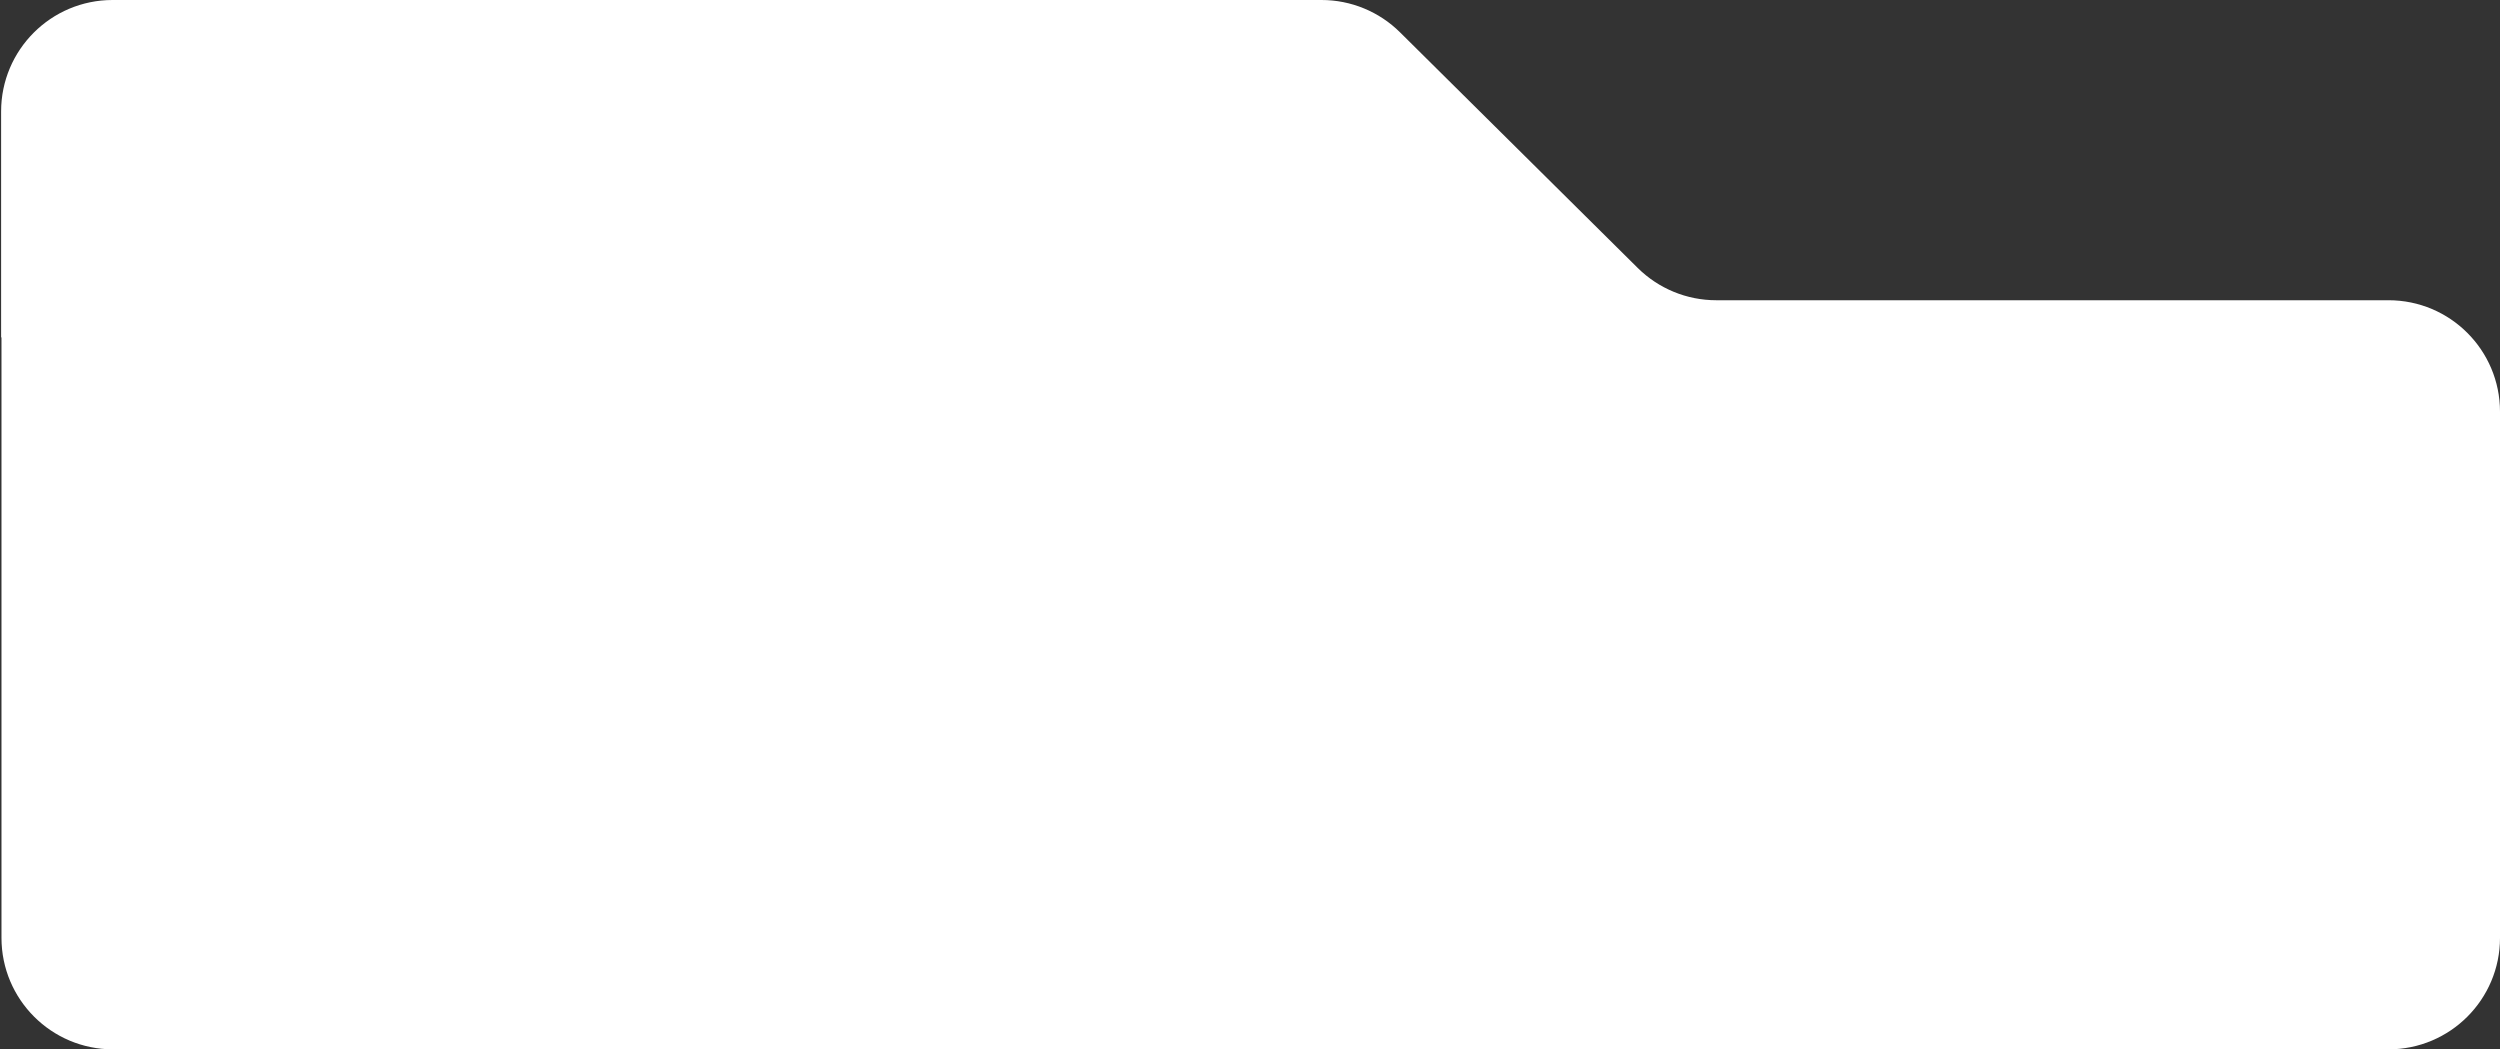 <?xml version="1.0" encoding="UTF-8"?> <svg xmlns="http://www.w3.org/2000/svg" width="1682" height="706" viewBox="0 0 1682 706" fill="none"><rect x="0" y="0" width="1682" height="706" fill="#333333" stroke="none"/><path d="M1 227.125C1 227.056 0.944 227 0.875 227V227C0.806 227 0.75 226.944 0.75 226.875V75C0.75 33.579 34.329 0 75.75 0L889.126 0C908.904 0 927.881 7.812 941.926 21.735L1101.85 180.265C1115.9 194.188 1134.88 202 1154.65 202L1607 202C1648.42 202 1682 235.579 1682 277V631C1682 672.421 1648.42 706 1607 706L76 706C34.579 706 1 672.421 1 631V227.125Z" fill="white"></path></svg> 
